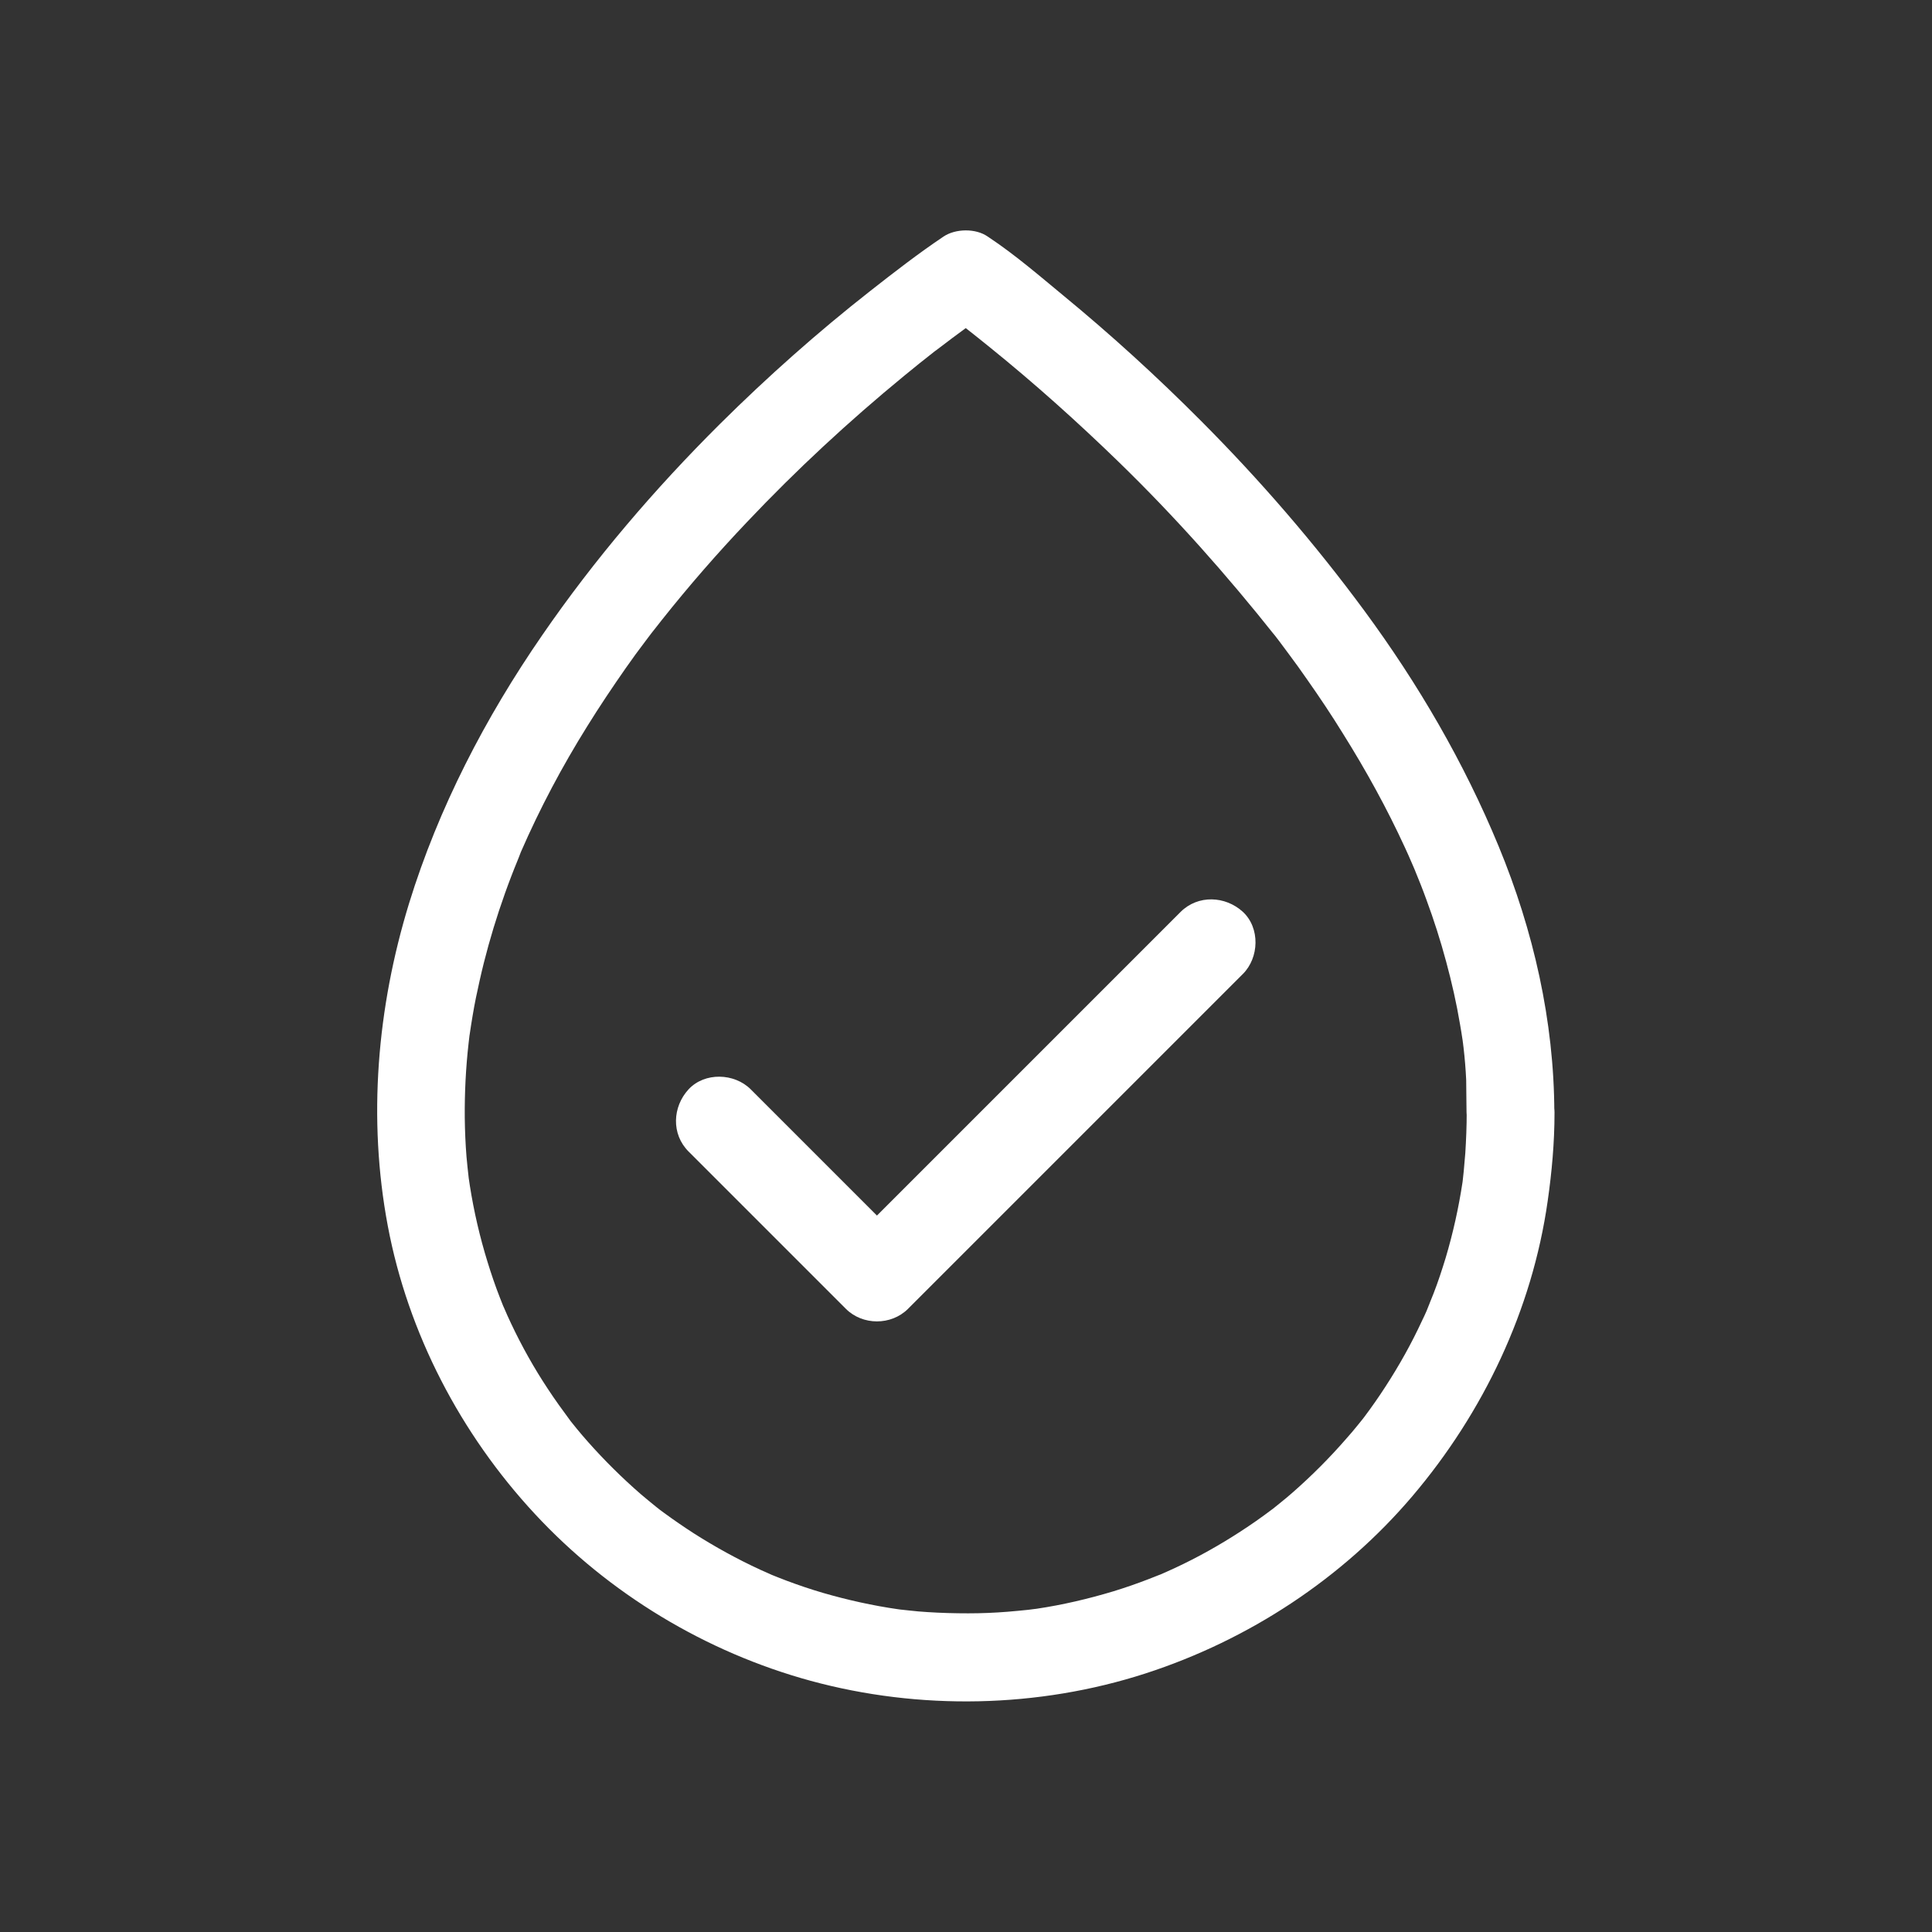 <svg viewBox="0 0 500 500" version="1.1" xmlns="http://www.w3.org/2000/svg" id="Turmeric">
  
  <rect x="0" y="0" width="500" height="500" fill="#333333" stroke="none"/>
  
  <defs>
    <style>
      .st0 {
        fill: #fff;
      }

      .st1 {
        display: none;
        fill: #f37e80;
      }
    </style>
  </defs>
  <rect height="498.8" width="498.8" y=".6" x=".6" class="st1"></rect>
  <g>
    <path d="M305.56,235.98c-9.77,9.77-19.54,19.54-29.26,29.26-15.54,15.54-31.13,31.13-46.67,46.67-3.59,3.59-7.13,7.13-10.72,10.72h16.09c-11.91-11.91-23.77-23.77-35.67-35.67-1.68-1.68-3.36-3.36-5.04-5.04-4.23-4.23-11.91-4.5-16.09,0-4.18,4.54-4.5,11.59,0,16.09,11.91,11.91,23.77,23.77,35.67,35.67,1.68,1.68,3.36,3.36,5.04,5.04,4.32,4.32,11.72,4.36,16.09,0l29.26-29.26,46.67-46.67,10.72-10.72c4.23-4.23,4.5-11.91,0-16.09-4.54-4.14-11.59-4.45-16.09,0h0Z" class="st0"></path>
    <path d="M379.58,287.92c0,3.5-.14,7-.36,10.5-.14,1.59-.27,3.14-.41,4.73-.09.82-.18,1.68-.27,2.5-.23,1.86.14-1.05.18-1.18-.09.5-.14,1.05-.23,1.55-1,6.59-2.45,13.13-4.36,19.54-.95,3.09-1.95,6.18-3.14,9.22-.59,1.5-1.23,3-1.77,4.5,1.32-3.45.27-.73-.05.05-.36.82-.73,1.64-1.14,2.45-2.73,5.91-5.91,11.59-9.45,17.04-1.73,2.68-3.54,5.27-5.45,7.82-.23.32-.5.64-.73.95-1.09,1.45.64-.82.68-.86-.5.59-1,1.23-1.5,1.86-1.05,1.32-2.14,2.59-3.27,3.86-4.23,4.86-8.82,9.45-13.63,13.68-1.14,1-2.27,1.95-3.41,2.86-.64.5-1.23,1-1.86,1.5-.36.27-1.5,1.14-.05.05,1.59-1.18.09-.09-.27.18-2.64,2-5.32,3.86-8.04,5.63-5.45,3.54-11.13,6.73-16.99,9.45-1.36.64-2.73,1.23-4.14,1.86-1.27.59,2.36-.95,1.05-.45-.36.14-.73.32-1.14.45-.86.36-1.68.68-2.54,1-3.04,1.18-6.09,2.23-9.18,3.18-6.5,1.95-13.09,3.5-19.81,4.5-.5.09-3.14.45-.95.14,2.23-.32-.86.09-1.27.14-1.77.18-3.54.36-5.32.5-3.36.27-6.77.41-10.18.41s-7-.09-10.5-.32c-1.59-.09-3.14-.23-4.73-.41-.82-.09-1.68-.18-2.5-.27-.41-.05-.82-.14-1.23-.14.73.05,2.77.36.86.09-6.63-.95-13.18-2.41-19.59-4.27-3.09-.91-6.18-1.95-9.22-3.09-1.5-.55-3-1.18-4.5-1.77-1.68-.68.95.41,1.05.45-.36-.18-.73-.32-1.09-.5-.82-.36-1.64-.73-2.45-1.09-5.91-2.73-11.59-5.86-17.09-9.36-2.68-1.73-5.32-3.54-7.86-5.41-.64-.45-1.27-.95-1.91-1.45,2.91,2.14.64.5-.05-.05-1.32-1.05-2.59-2.14-3.91-3.23-4.86-4.23-9.45-8.77-13.72-13.59-1-1.14-1.95-2.23-2.91-3.41-.5-.59-1-1.23-1.5-1.86-.23-.32-.5-.64-.73-.95-.86-1.09,1.64,2.18.5.64-1.95-2.64-3.86-5.27-5.68-8.04-3.59-5.41-6.77-11.09-9.54-16.95-.64-1.36-1.27-2.73-1.86-4.14-1.09-2.45.95,2.41-.05-.05-.32-.86-.68-1.68-1-2.54-1.18-3-2.23-6.09-3.18-9.18-2-6.45-3.54-13.09-4.59-19.77-.09-.73-.23-1.45-.32-2.14-.23-1.45.32,2.64.14,1.18-.05-.41-.09-.82-.14-1.23-.23-1.77-.36-3.54-.55-5.32-.27-3.36-.41-6.77-.45-10.18-.05-6.41.27-12.86,1-19.27.09-.77.18-1.55.27-2.32.32-2.64-.41,2.77,0,.14.23-1.64.5-3.27.77-4.91.5-3.04,1.14-6.09,1.82-9.09,1.36-6.09,3.04-12.09,5-18.04,1-3,2.04-5.95,3.18-8.91.5-1.32,1.05-2.68,1.59-4,.27-.73.59-1.41.86-2.14.55-1.27-1.05,2.41-.5,1.14.18-.45.36-.86.55-1.32,4.91-11.27,10.68-22.13,17.18-32.54,3.18-5.13,6.54-10.13,10-15.09,1.68-2.41,3.41-4.77,5.18-7.09.86-1.18,1.77-2.32,2.64-3.45.73-.95-1.09,1.41-.95,1.23.23-.27.45-.59.68-.86.55-.73,1.09-1.41,1.68-2.14,7-8.82,14.4-17.31,22.13-25.45,12.72-13.45,26.31-26.04,40.58-37.76,2.64-2.18,5.32-4.32,8.04-6.45.59-.45,1.18-.91,1.77-1.36-.27.23-2.73,2.09-1.32,1.05.32-.23.64-.5.95-.73,1.05-.82,2.14-1.59,3.18-2.41,2.68-2,5.41-4,8.18-5.91.36-.23.73-.5,1.05-.73h-11.45c1.27.91,2.5,1.82,3.77,2.77.68.5,1.32,1,2,1.5,1.41,1.09.82.64-1.05-.82.41.32.86.64,1.27,1,1.95,1.54,3.91,3.09,5.86,4.68,11.59,9.36,22.68,19.31,33.35,29.67,14.54,14.13,27.95,29.22,40.53,45.08.14.18-1.64-2.14-.91-1.18.23.27.45.59.68.86.41.5.77,1.05,1.18,1.54.86,1.14,1.68,2.23,2.5,3.36,1.64,2.18,3.23,4.41,4.77,6.63,3.23,4.59,6.32,9.22,9.27,14,5.95,9.5,11.36,19.31,16.04,29.49.55,1.23,1.14,2.45,1.64,3.68.32.68.59,1.41.91,2.09.14.36.59,1.41-.14-.32-.82-1.95-.05-.09.09.23,1.05,2.54,2.09,5.13,3.04,7.77,1.95,5.27,3.68,10.68,5.13,16.09,1.45,5.36,2.68,10.77,3.59,16.22.23,1.32.45,2.64.64,3.95.05.36.14.77.18,1.14,0,.23-.36-2.86-.23-1.59.09.86.23,1.73.32,2.54.32,2.77.55,5.54.68,8.32,0,2.86.09,5.63.09,8.41,0,5.95,5.23,11.63,11.36,11.36,6.13-.27,11.36-5,11.36-11.36-.05-23.63-5.41-47.08-14.4-68.84s-20.81-42.03-34.76-60.98c-12.86-17.45-27.04-33.85-42.31-49.17-11.31-11.36-23.17-22.18-35.53-32.35-6.27-5.18-12.59-10.63-19.36-15.13-.09-.05-.18-.14-.27-.18-3.09-2.18-8.36-2.09-11.45,0-6.5,4.36-12.72,9.18-18.86,14-13.68,10.72-26.67,22.27-38.99,34.49-16.9,16.81-32.49,35.03-46.03,54.71-14.68,21.27-26.81,44.62-34.44,69.39-8.27,26.95-10.72,55.67-5.5,83.43,5.23,27.81,18.86,53.89,38.08,74.57,19.13,20.63,44.21,35.76,71.34,43.17,28.17,7.68,58.89,7.09,86.7-1.91,26.63-8.63,50.94-24.54,69.07-45.9,18.36-21.63,30.99-48.17,34.99-76.34,1.09-7.59,1.77-15.18,1.77-22.9,0-5.95-5.23-11.63-11.36-11.36-6.23.23-11.41,4.95-11.41,11.31h0Z" class="st0"></path>
  </g>
</svg>